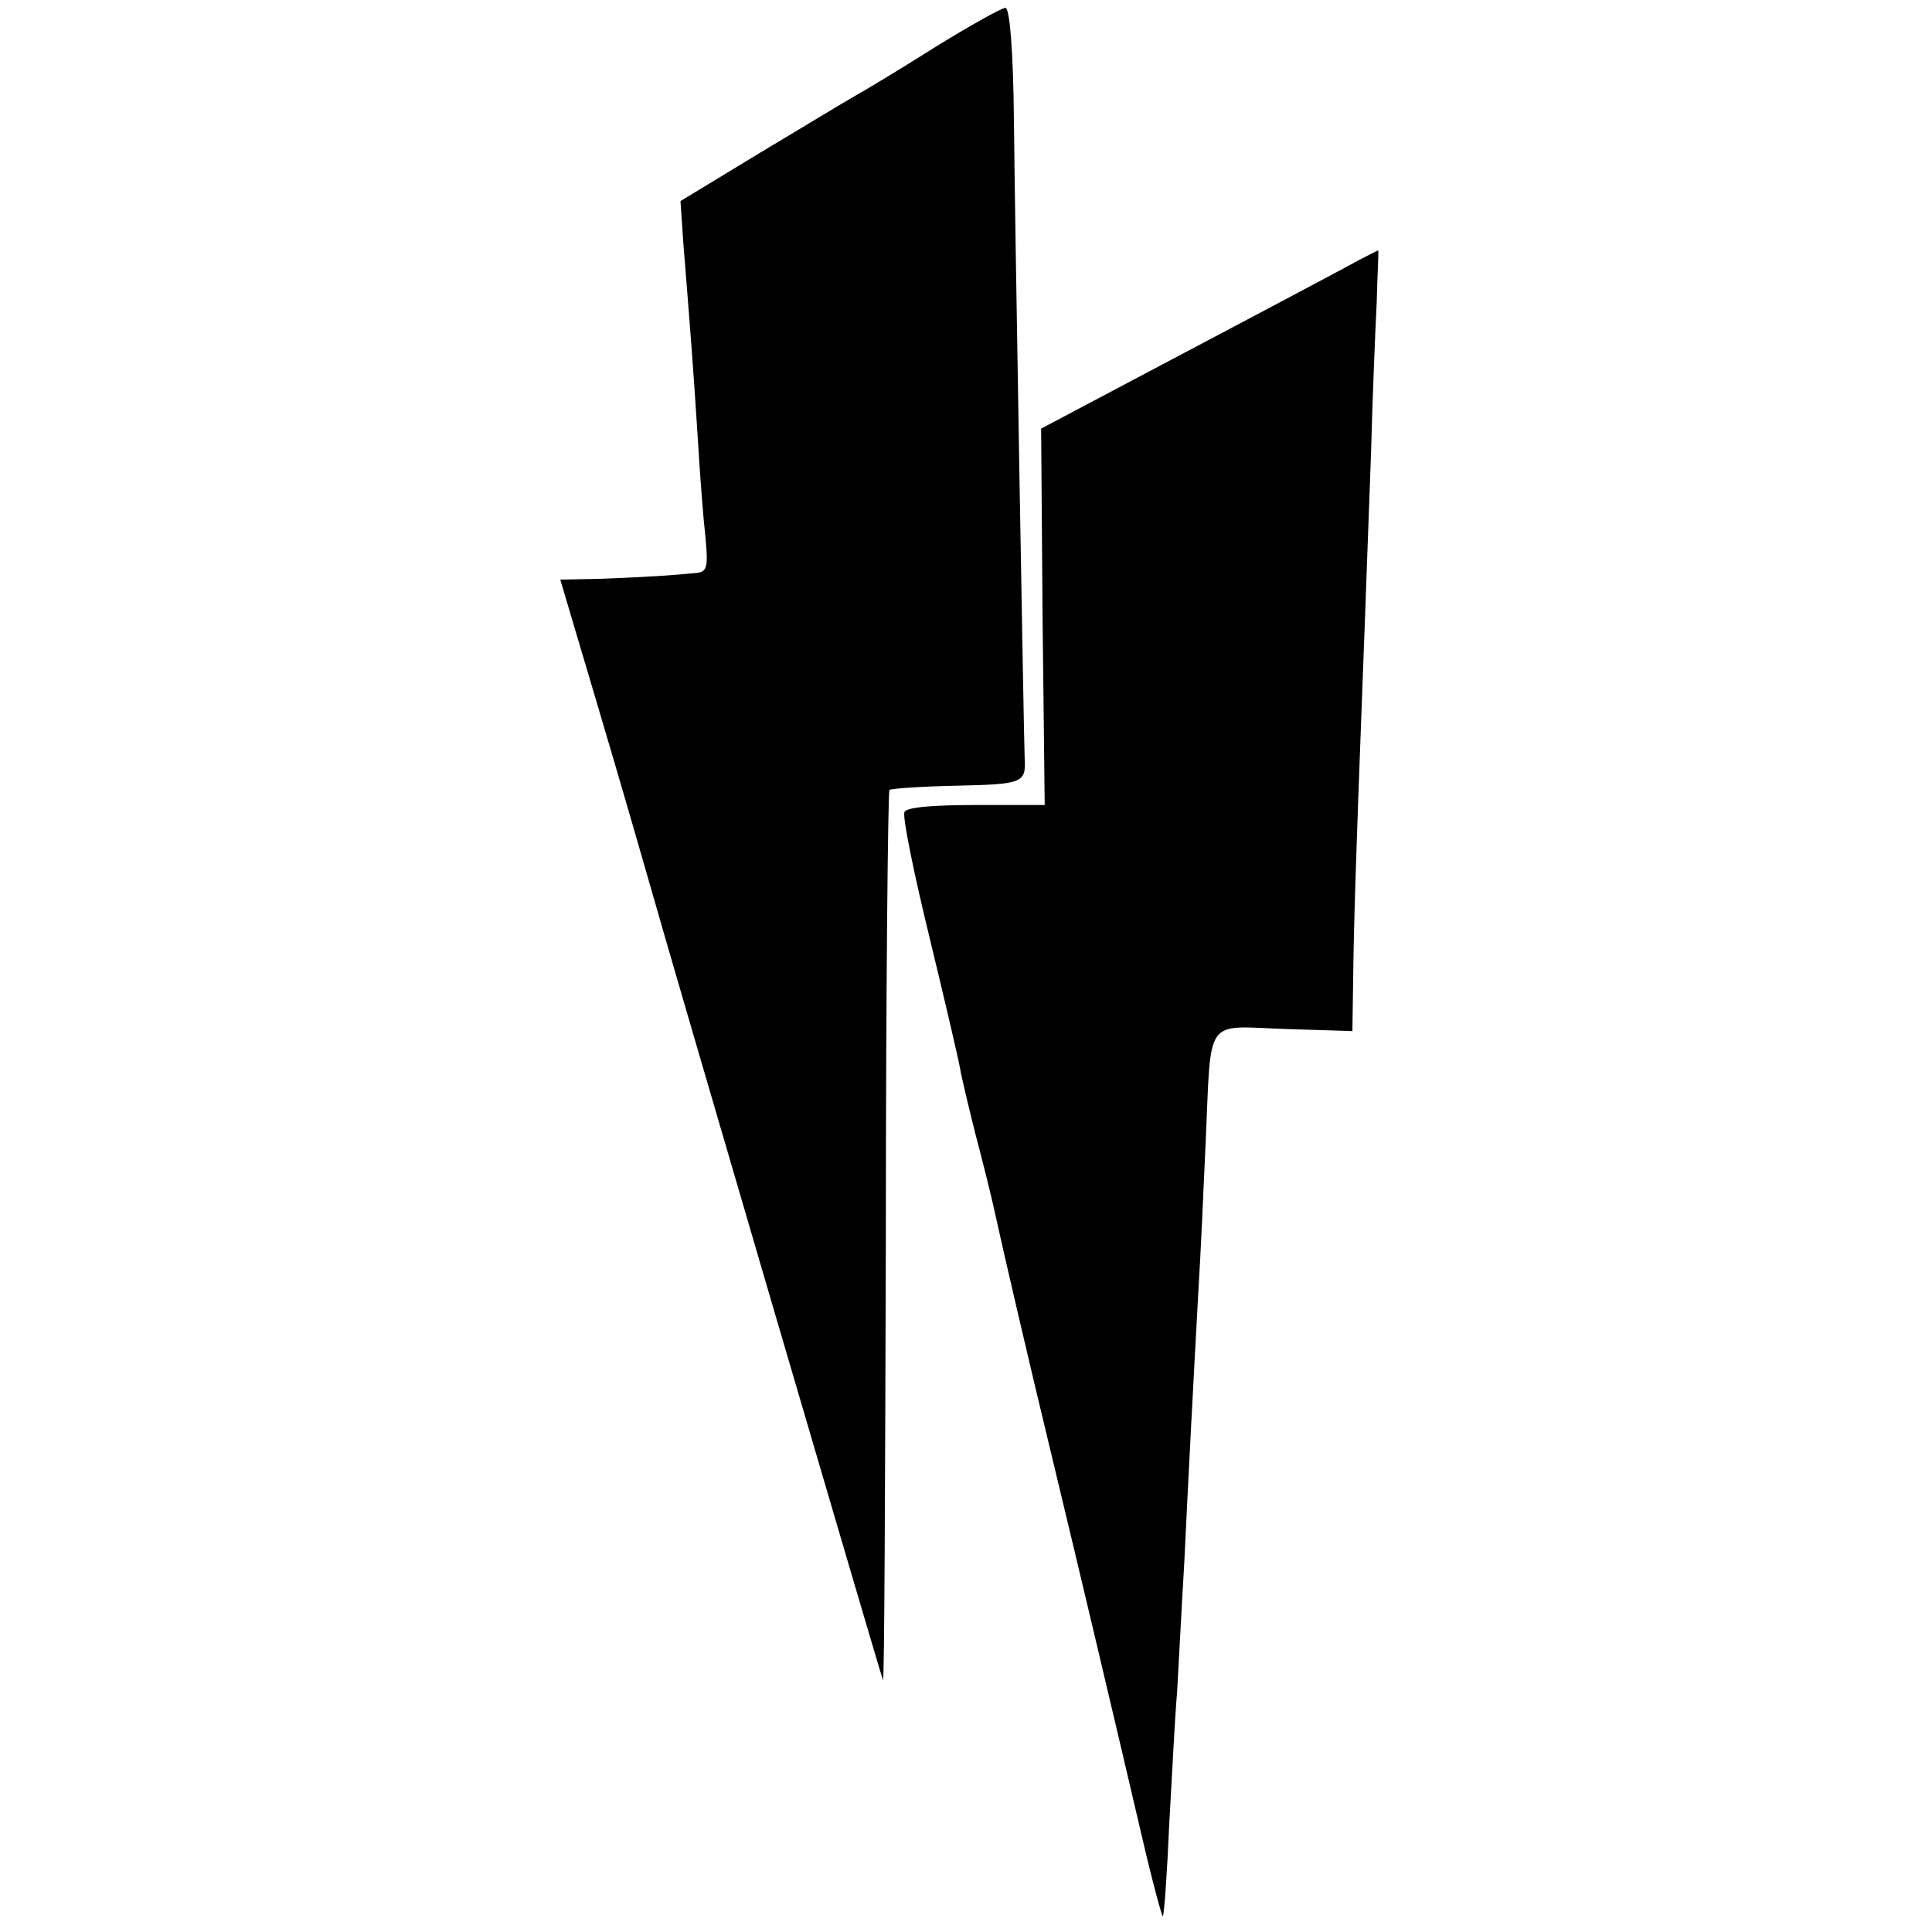 <?xml version="1.0" standalone="no"?>
<!DOCTYPE svg PUBLIC "-//W3C//DTD SVG 20010904//EN"
 "http://www.w3.org/TR/2001/REC-SVG-20010904/DTD/svg10.dtd">
<svg version="1.0" xmlns="http://www.w3.org/2000/svg"
 width="270pt" height="270pt" viewBox="0 0 270 270"
 preserveAspectRatio="xMidYMid meet">
<g transform="translate(0,270) scale(0.1,-0.1)"
fill="#000000" stroke="none">
<path d="M1305 2633 c-49 -31 -99 -61 -110 -67 -11 -6 -70 -42 -132 -79 l-112
-68 4 -59 c9 -112 14 -175 20 -270 3 -52 8 -116 11 -142 4 -43 2 -48 -16 -49
-11 -1 -33 -3 -50 -4 -16 -1 -54 -3 -84 -4 l-53 -1 54 -182 c30 -101 60 -205
68 -233 32 -114 327 -1120 329 -1123 2 -1 3 277 4 619 0 342 3 623 5 625 2 2
45 5 95 6 91 2 96 4 94 38 -1 19 -14 766 -15 892 -1 98 -6 158 -12 157 -5 0
-50 -25 -100 -56z"/>
<path d="M1900 2337 c-25 -14 -205 -109 -360 -191 l-85 -45 2 -263 3 -263 -96
0 c-59 0 -98 -3 -100 -10 -3 -6 13 -85 35 -175 22 -91 42 -176 44 -190 3 -14
12 -53 21 -88 9 -34 21 -82 26 -105 10 -46 45 -198 84 -359 33 -137 87 -365
121 -511 15 -65 29 -116 30 -115 2 2 6 59 9 128 4 69 8 152 11 185 2 33 6 114
10 180 6 125 12 240 20 385 3 47 7 139 10 205 8 176 -3 161 110 157 l95 -3 1
68 c1 84 4 176 13 413 4 102 9 248 12 325 2 77 6 173 8 213 1 39 3 72 2 72 -1
0 -12 -6 -26 -13z"/>
</g>
</svg>
